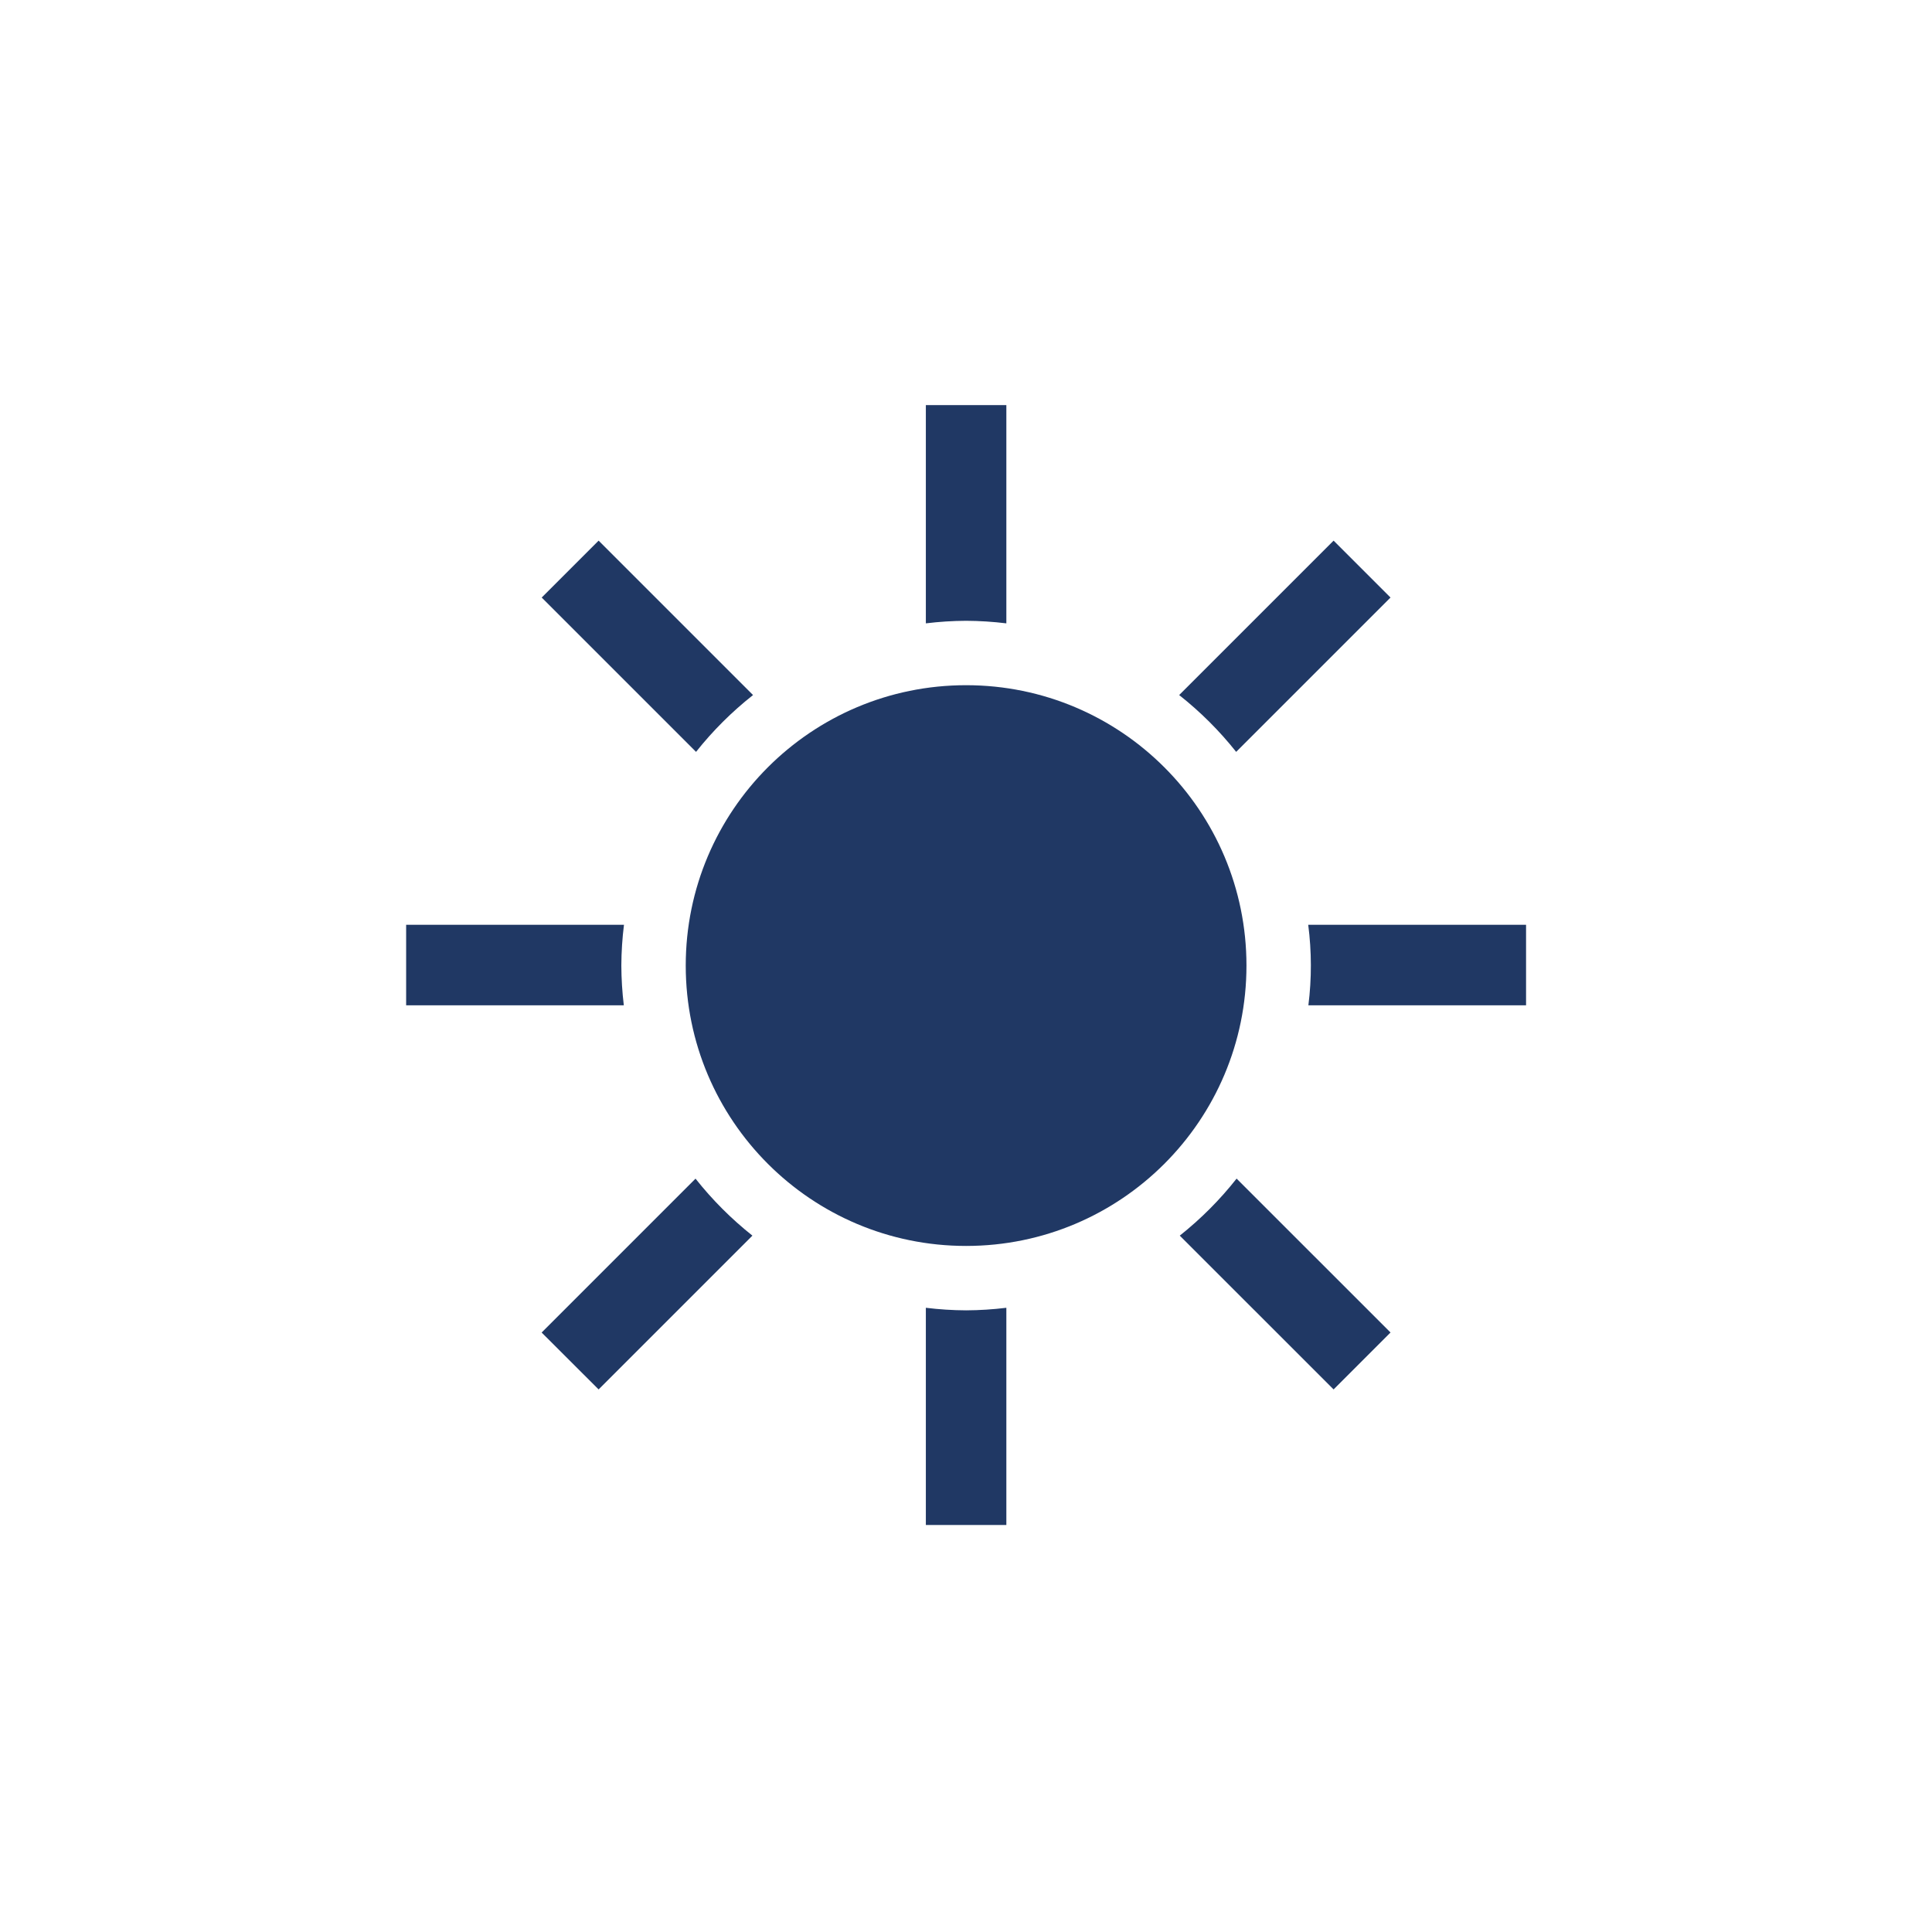 <svg width="96" height="96" xmlns="http://www.w3.org/2000/svg" xmlns:xlink="http://www.w3.org/1999/xlink" xml:space="preserve" overflow="hidden"><g><g><g><path d="M30.874 47.978C30.877 47.301 30.921 46.625 31.005 45.953L20.181 45.953 20.181 49.953 30.997 49.953C30.918 49.298 30.877 48.638 30.874 47.978Z" fill="#203864" /><path d="M48.005 30.847C48.673 30.85 49.341 30.893 50.005 30.974L50.005 20.129 46.005 20.129 46.005 30.974C46.668 30.893 47.336 30.85 48.005 30.847Z" fill="#203864" /><path d="M61.424 37.36 69.094 29.691 66.266 26.864 58.592 34.537C59.642 35.365 60.593 36.312 61.424 37.36Z" fill="#203864" /><path d="M37.418 34.537 29.745 26.864 26.917 29.692 34.586 37.36C35.417 36.312 36.367 35.365 37.418 34.537Z" fill="#203864" /><path d="M58.622 61.398 66.266 69.04 69.094 66.211 61.446 58.564C60.618 59.615 59.67 60.566 58.622 61.398Z" fill="#203864" /><path d="M65.005 45.953C65.177 47.28 65.18 48.625 65.013 49.953L75.829 49.953 75.829 45.953Z" fill="#203864" /><path d="M48.005 65.11C47.336 65.107 46.668 65.064 46.005 64.983L46.005 75.777 50.005 75.777 50.005 64.983C49.341 65.064 48.673 65.107 48.005 65.11Z" fill="#203864" /><path d="M34.56 58.566 26.914 66.213 29.745 69.04 37.387 61.398C36.339 60.566 35.39 59.616 34.56 58.566Z" fill="#203864" /><path d="M61.936 47.978C61.936 55.672 55.699 61.91 48.005 61.91 40.311 61.91 34.074 55.672 34.074 47.978 34.074 40.284 40.311 34.047 48.005 34.047 55.699 34.047 61.936 40.284 61.936 47.978Z" fill="#203864" /></g></g></g></svg>